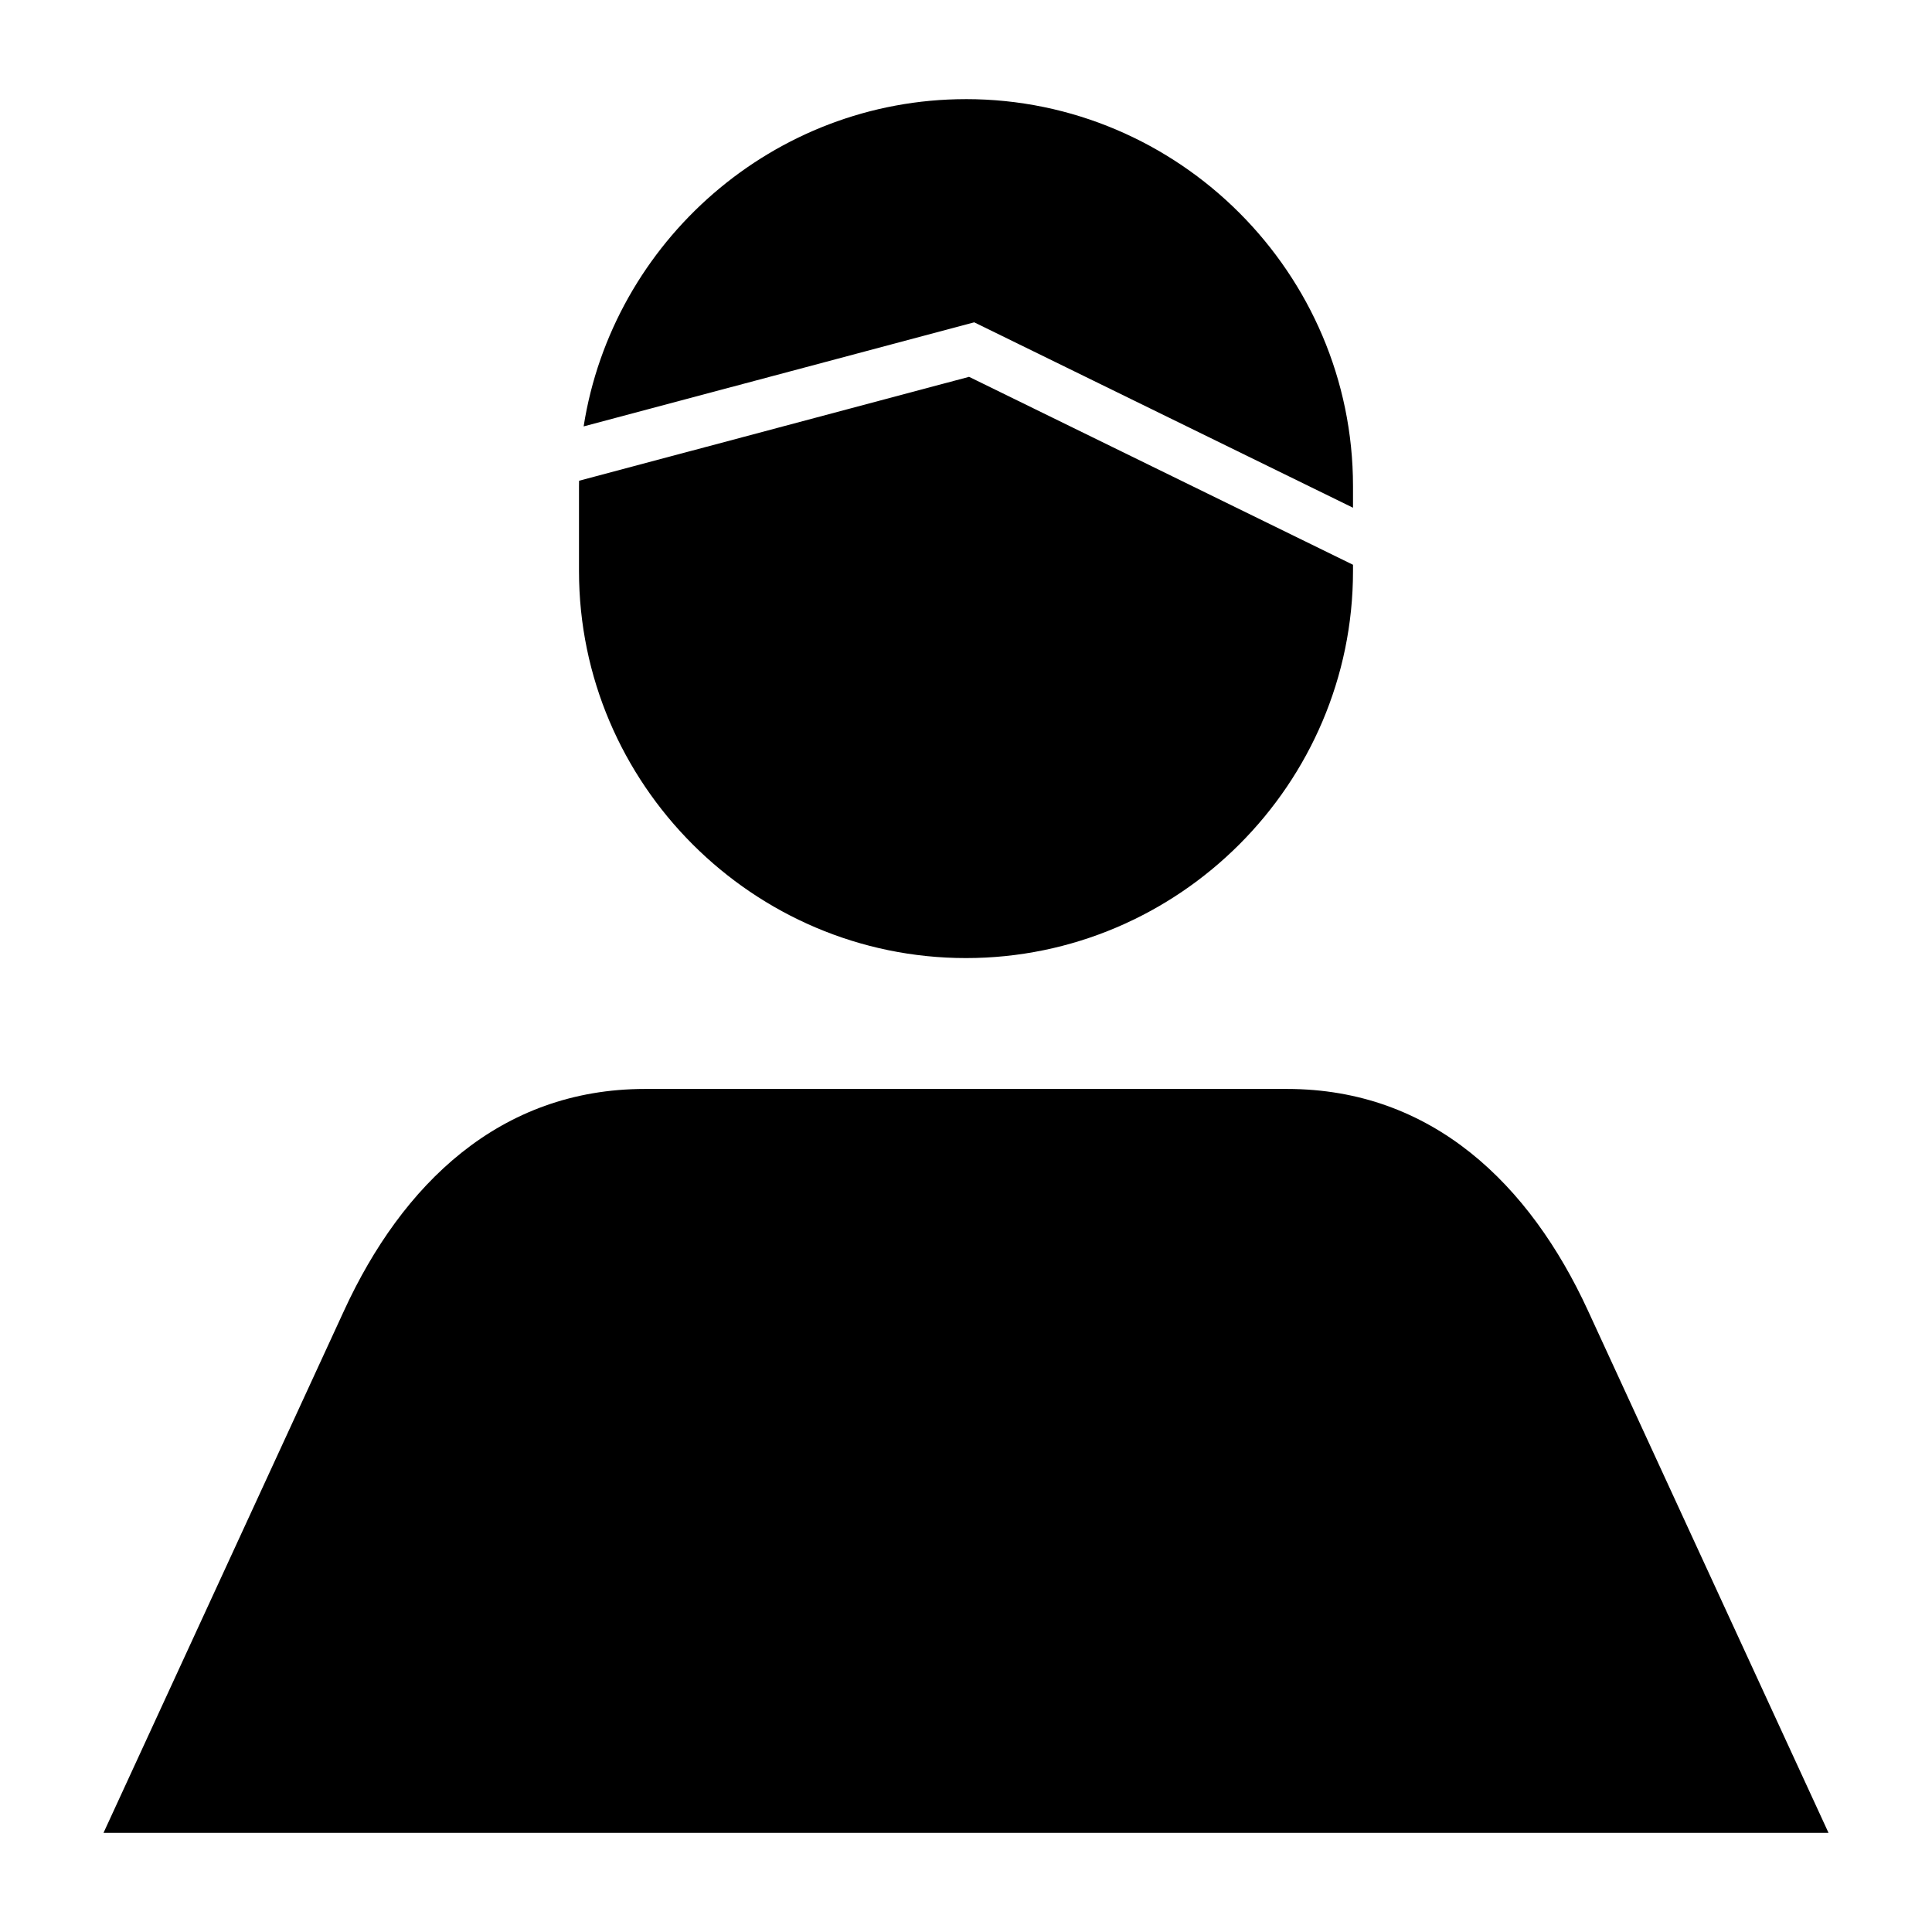 <?xml version="1.0" encoding="UTF-8"?>
<!-- Uploaded to: ICON Repo, www.svgrepo.com, Generator: ICON Repo Mixer Tools -->
<svg fill="#000000" width="800px" height="800px" version="1.1" viewBox="144 144 512 512" xmlns="http://www.w3.org/2000/svg">
 <path d="m628.58 629.73-63.789-138.48c-15.312-33.238-41.125-58.668-79.742-58.668h-170.09c-38.617 0-64.434 25.426-79.742 58.668l-63.789 138.48h457.16zm-228.58-459.46c56.406 0 102.56 46.152 102.56 102.56v5.723l-100.38-49.133-103.51 27.582c7.672-48.961 50.301-86.73 101.32-86.73zm102.56 123.4v1.68c0 56.406-46.152 102.55-102.56 102.55s-102.56-46.148-102.56-102.55v-22.516c0-0.48 0.012-0.957 0.02-1.43l103.35-27.539z" fill-rule="evenodd"/>
</svg>